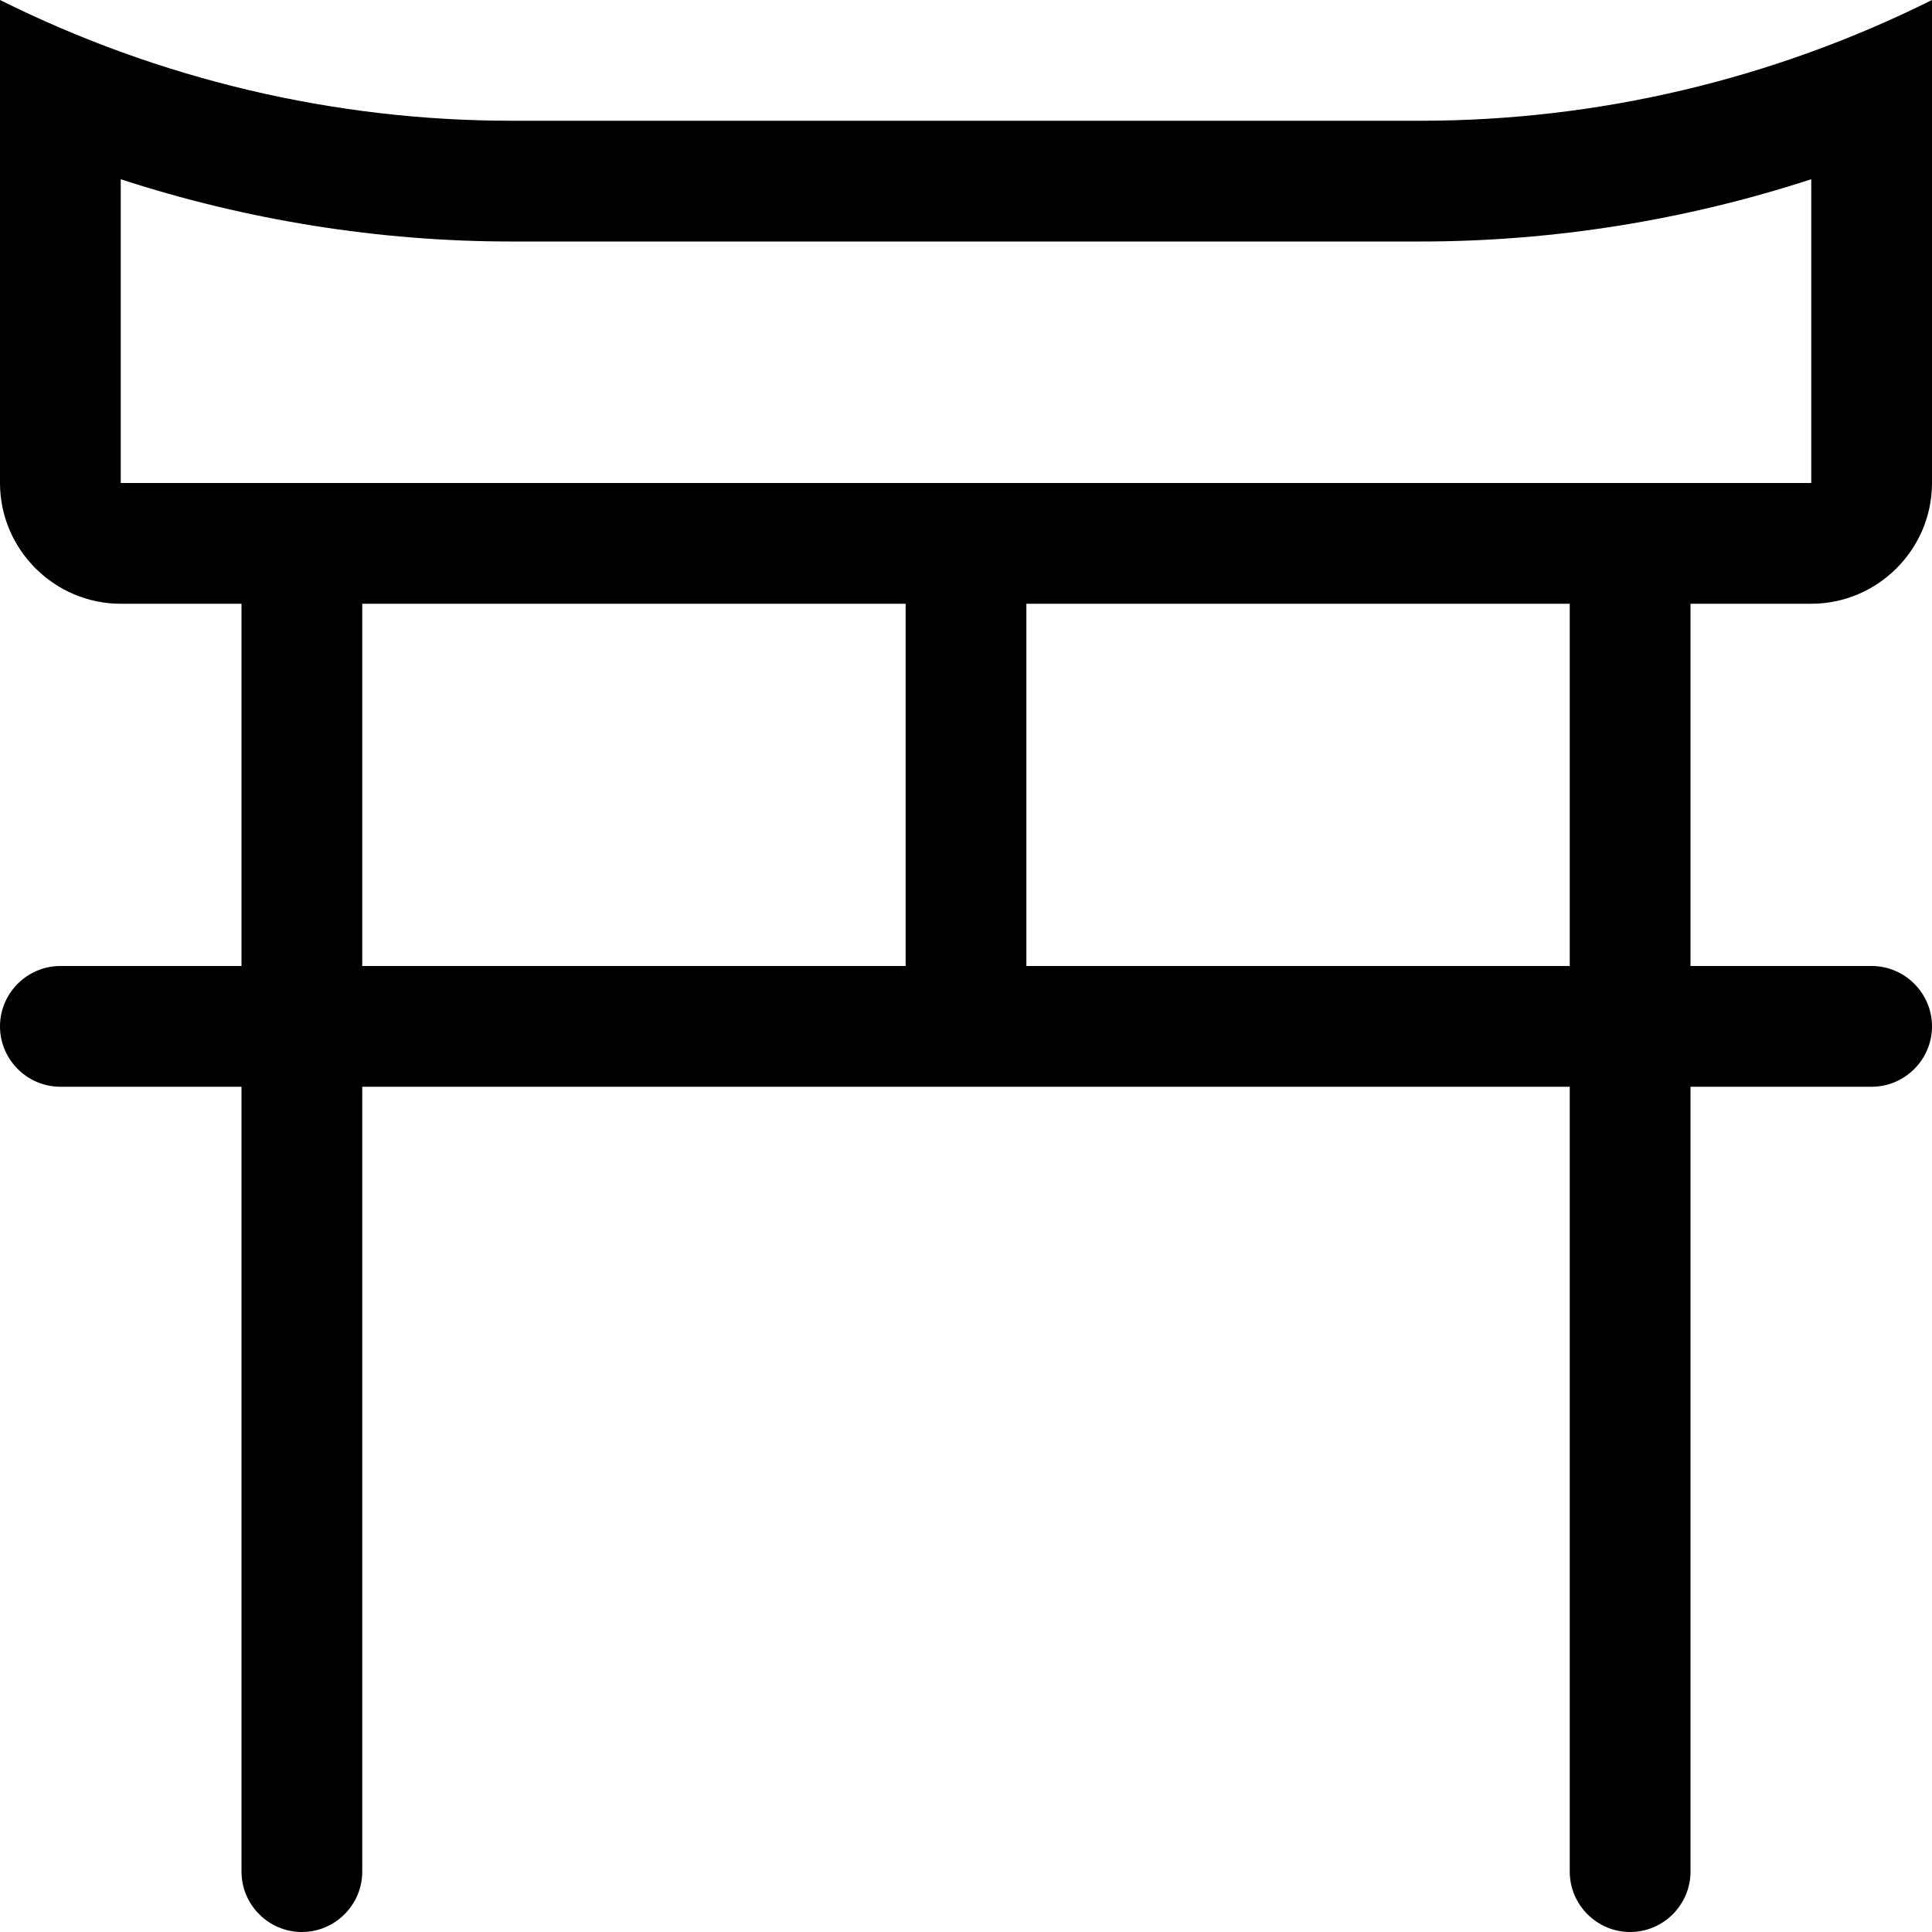 <svg xmlns="http://www.w3.org/2000/svg" viewBox="0 0 512 512"><!-- Font Awesome Pro 6.0.0-alpha2 by @fontawesome - https://fontawesome.com License - https://fontawesome.com/license (Commercial License) --><path d="M480 160C497.6 160 512 145.6 512 128V0C469.875 21 423.5 32 376.5 32H135.5C88.5 32 42.125 21 0 0V128C0 145.6 14.4 160 32 160H64V256H16C7.2 256 0 263.2 0 272V272C0 280.8 7.2 288 16 288H64V496C64 504.8 71.2 512 80 512H80C88.8 512 96 504.8 96 496V288H416V496C416 504.8 423.2 512 432 512H432C440.8 512 448 504.8 448 496V288H496C504.8 288 512 280.8 512 272V272C512 263.2 504.8 256 496 256H448V160H480ZM32 128V47.5C65.375 58.375 100.5 64 135.5 64H376.5C411.5 64 446.625 58.375 480 47.5V128H32ZM96 160H240V256H96V160ZM416 256H272V160H416V256Z"/></svg>